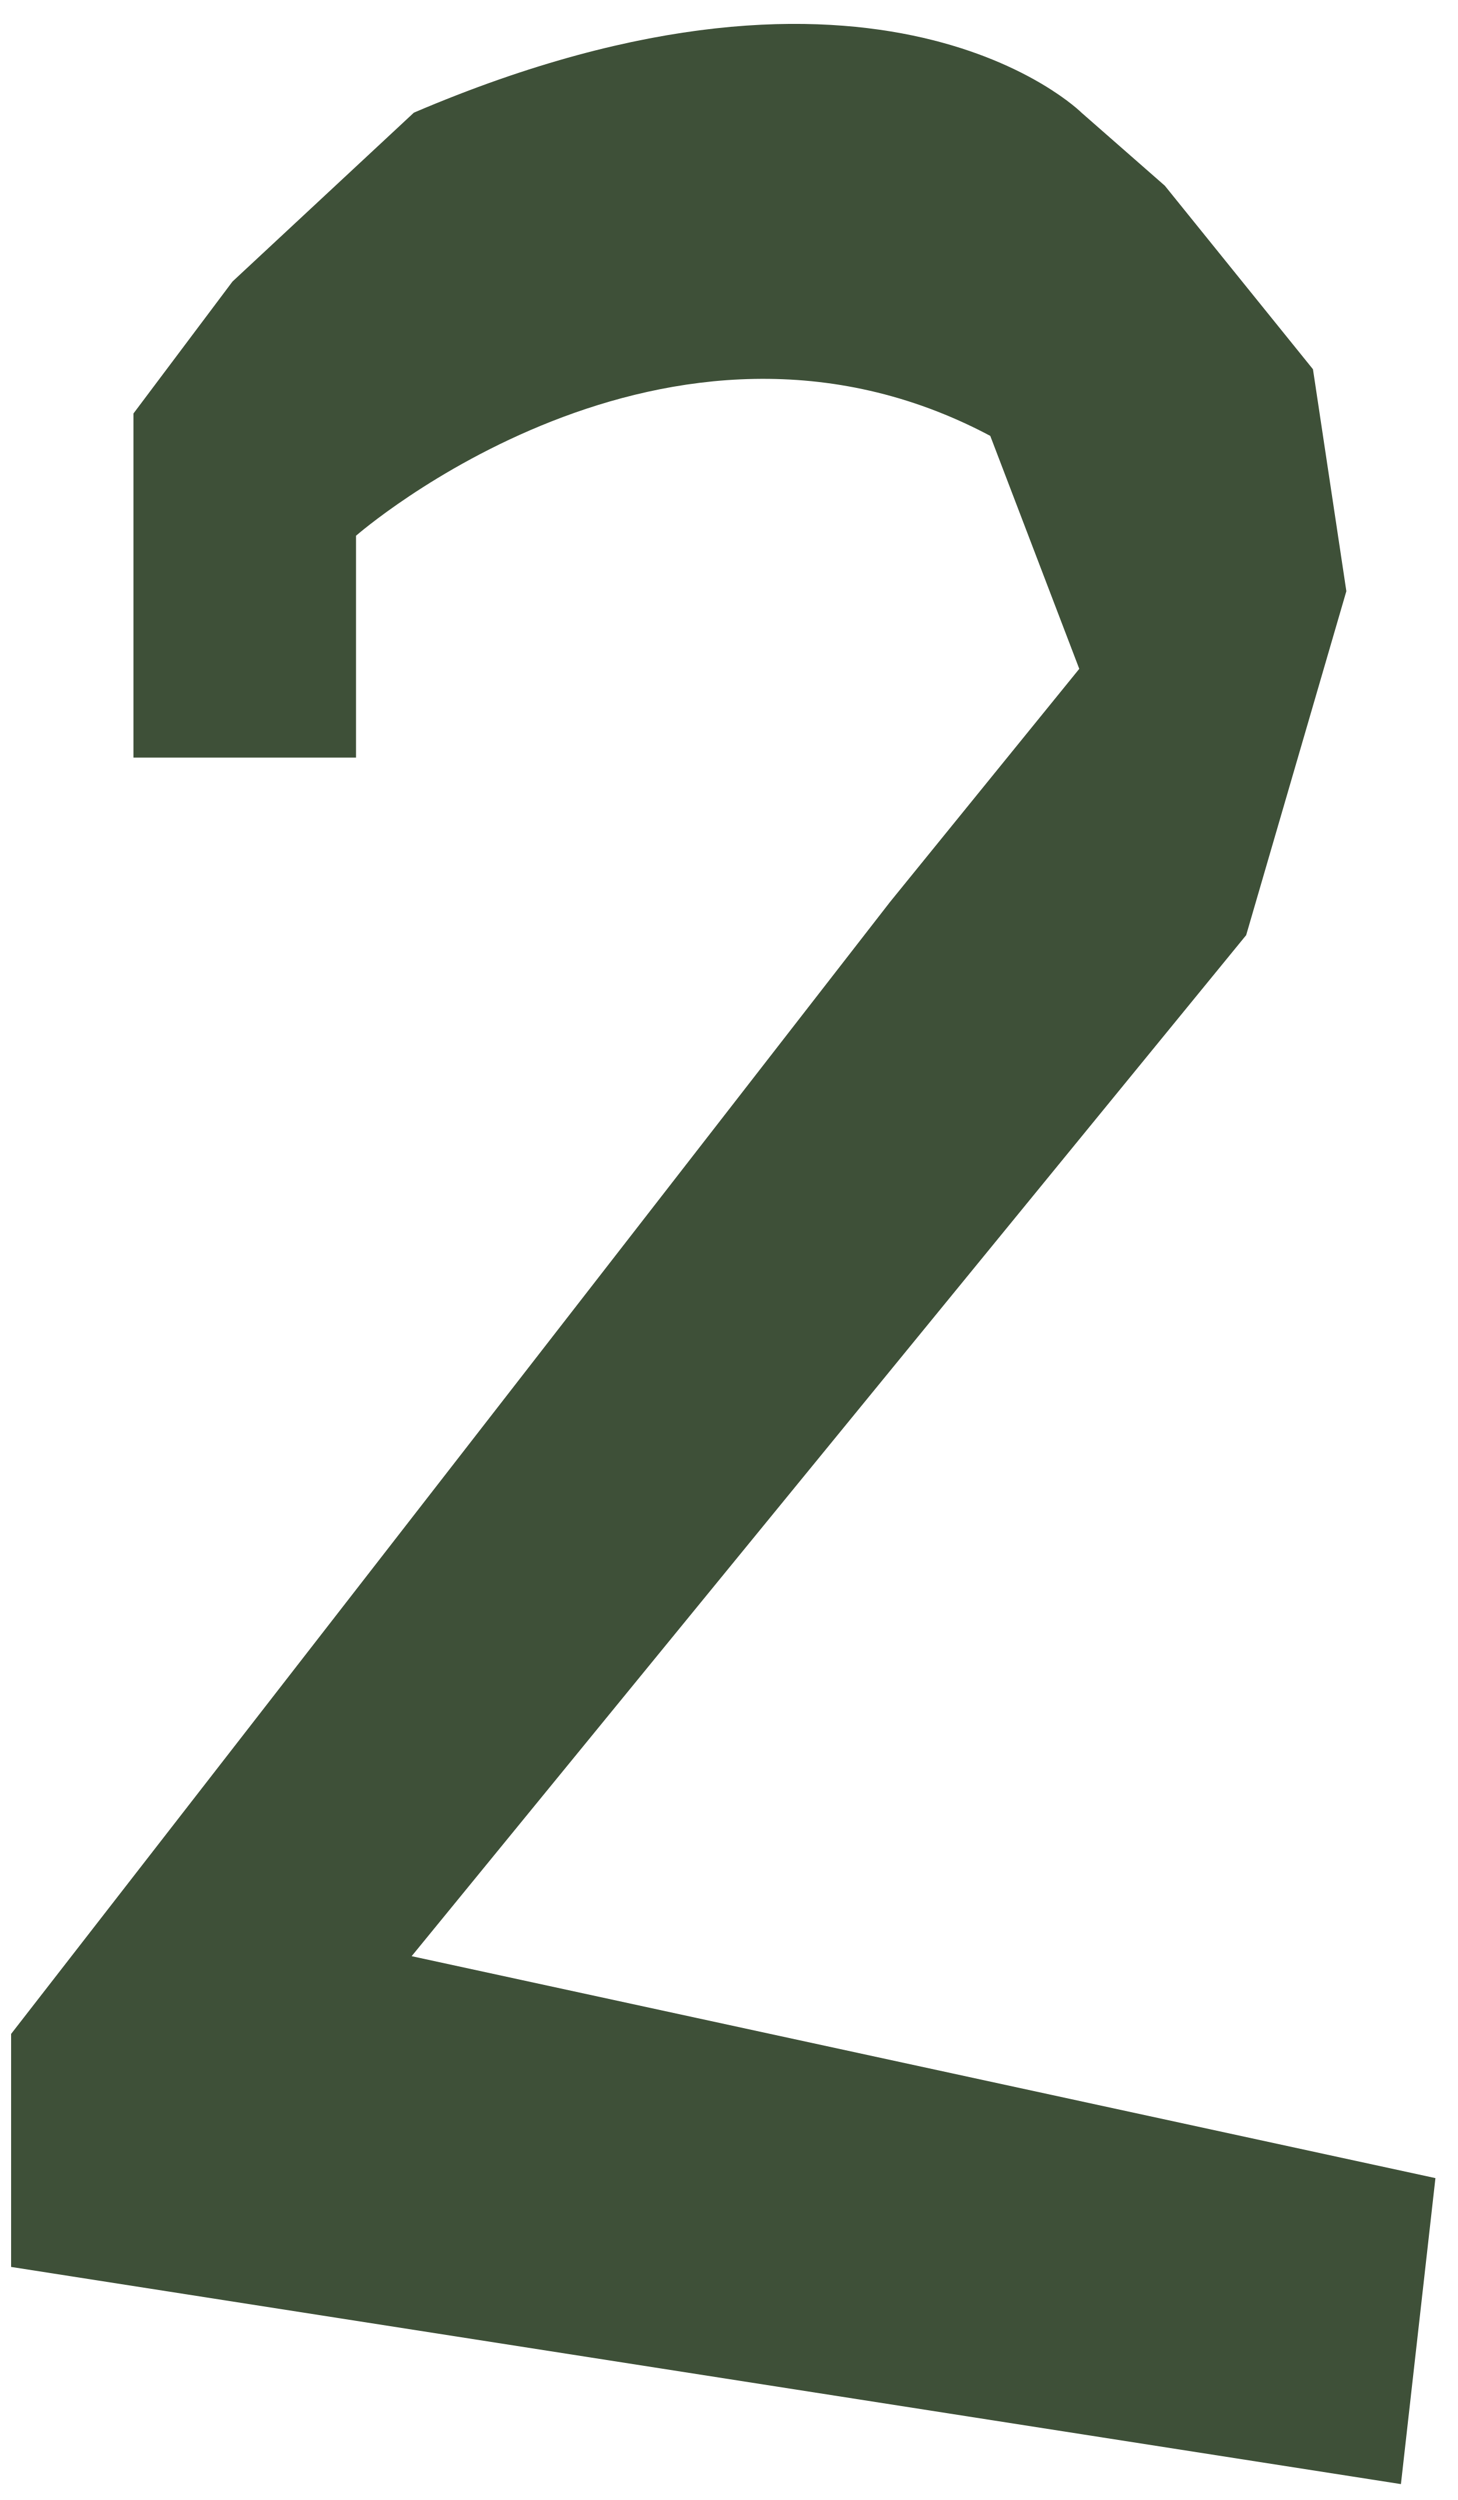 <svg xmlns="http://www.w3.org/2000/svg" width="42" height="72" viewBox="0 0 42 72">
    <path fill="#3E5038" fill-rule="evenodd" d="M11.858 56.342l24.04-29.408 2.886-9.907-.962-6.392-4.267-5.286-2.401-2.104s-5.77-5.753-19.232 0L6.697 8.109 3.844 11.91v9.91h6.412V15.43s8.945-7.83 18.27-2.876l2.564 6.71-5.45 6.713L.32 58.581v6.711l40.036 6.255.994-8.813-29.49-6.392z"/>
</svg>
